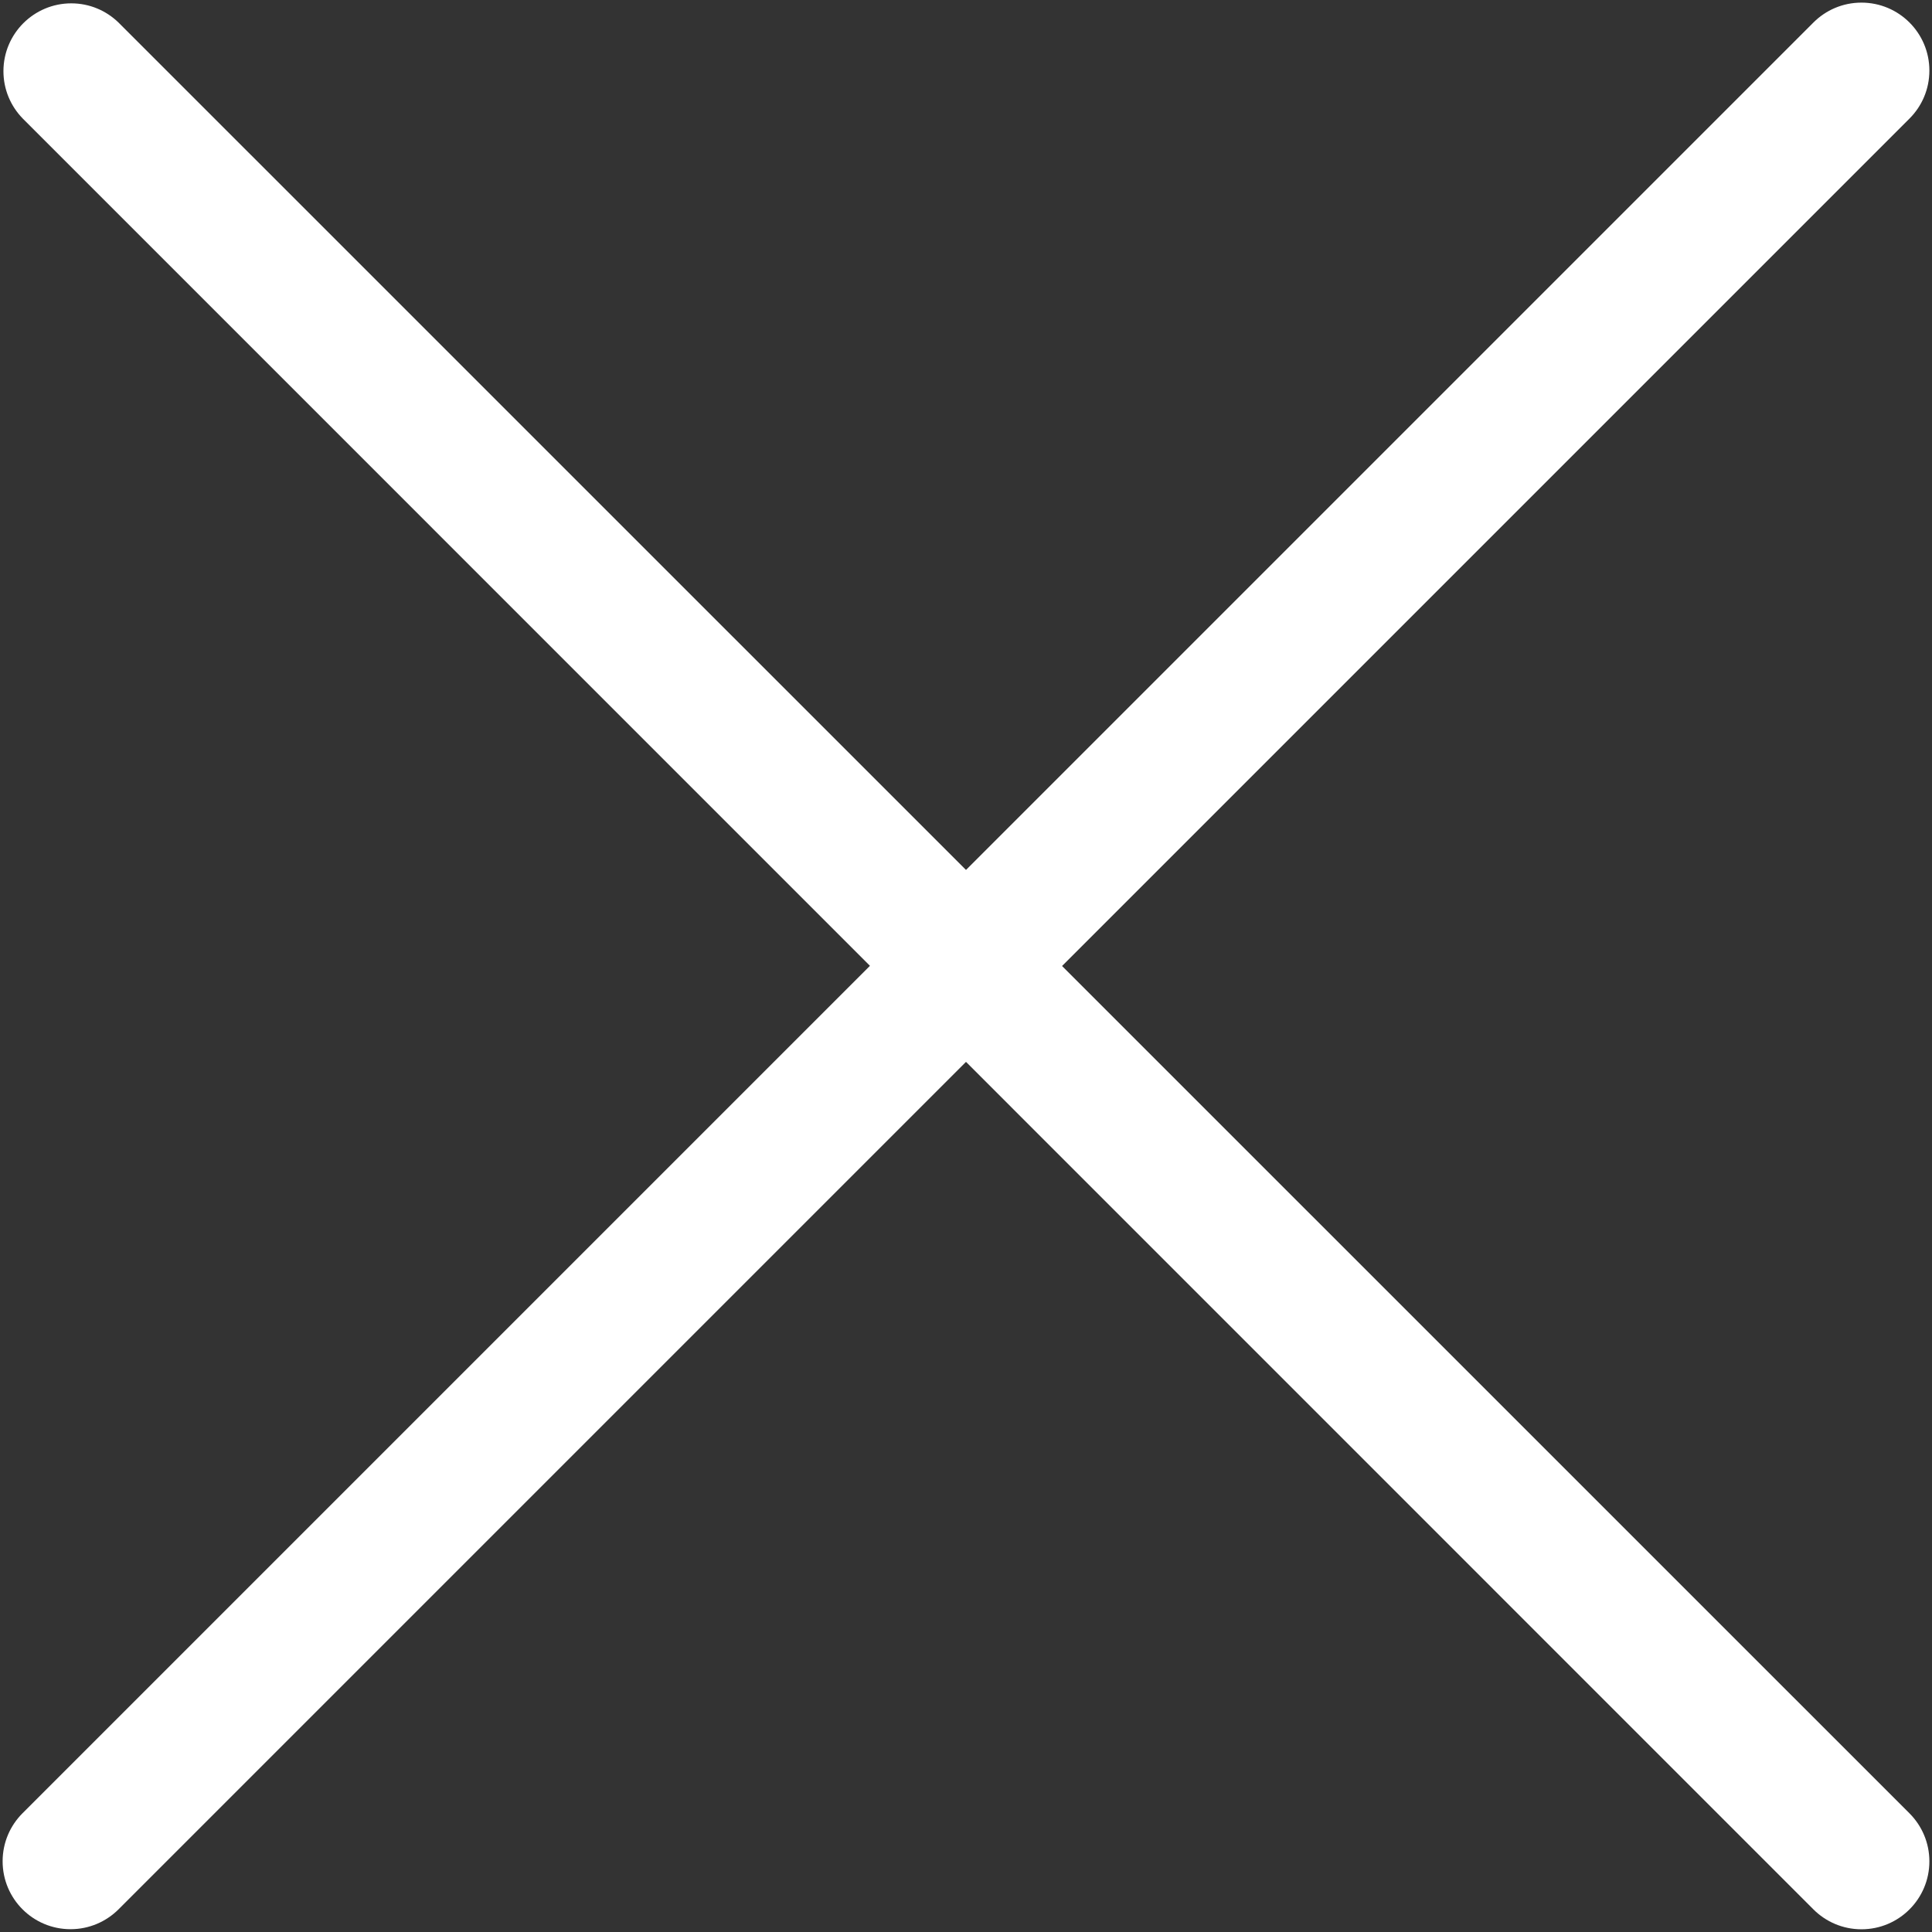 <svg width="534" height="534" viewBox="0 0 534 534" fill="none" xmlns="http://www.w3.org/2000/svg">
<rect x="0" y="0" width="534" height="534" fill="#333333" stroke="none"/>
<path d="M293.55 267L527.8 32.75C531.2 29.35 533.275 24.675 533.275 19.5C533.275 9.125 524.875 0.725 514.5 0.725C509.3 0.725 504.625 2.825 501.225 6.225L267 240.45L32.75 6.225C29.375 2.95 24.775 0.925 19.7 0.925C9.35 0.925 0.95 9.325 0.95 19.675C0.95 24.75 2.975 29.35 6.25 32.725L240.45 266.95L6.225 501.175C2.825 504.575 0.725 509.275 0.725 514.45C0.725 524.825 9.125 533.225 19.5 533.225C24.675 533.225 29.35 531.125 32.75 527.75L267 293.5L501.225 527.75C504.625 531.15 509.325 533.25 514.5 533.25C524.875 533.25 533.275 524.85 533.275 514.475C533.275 509.3 531.175 504.6 527.775 501.2L293.55 267Z" fill="#ffffff"/>
</svg>
